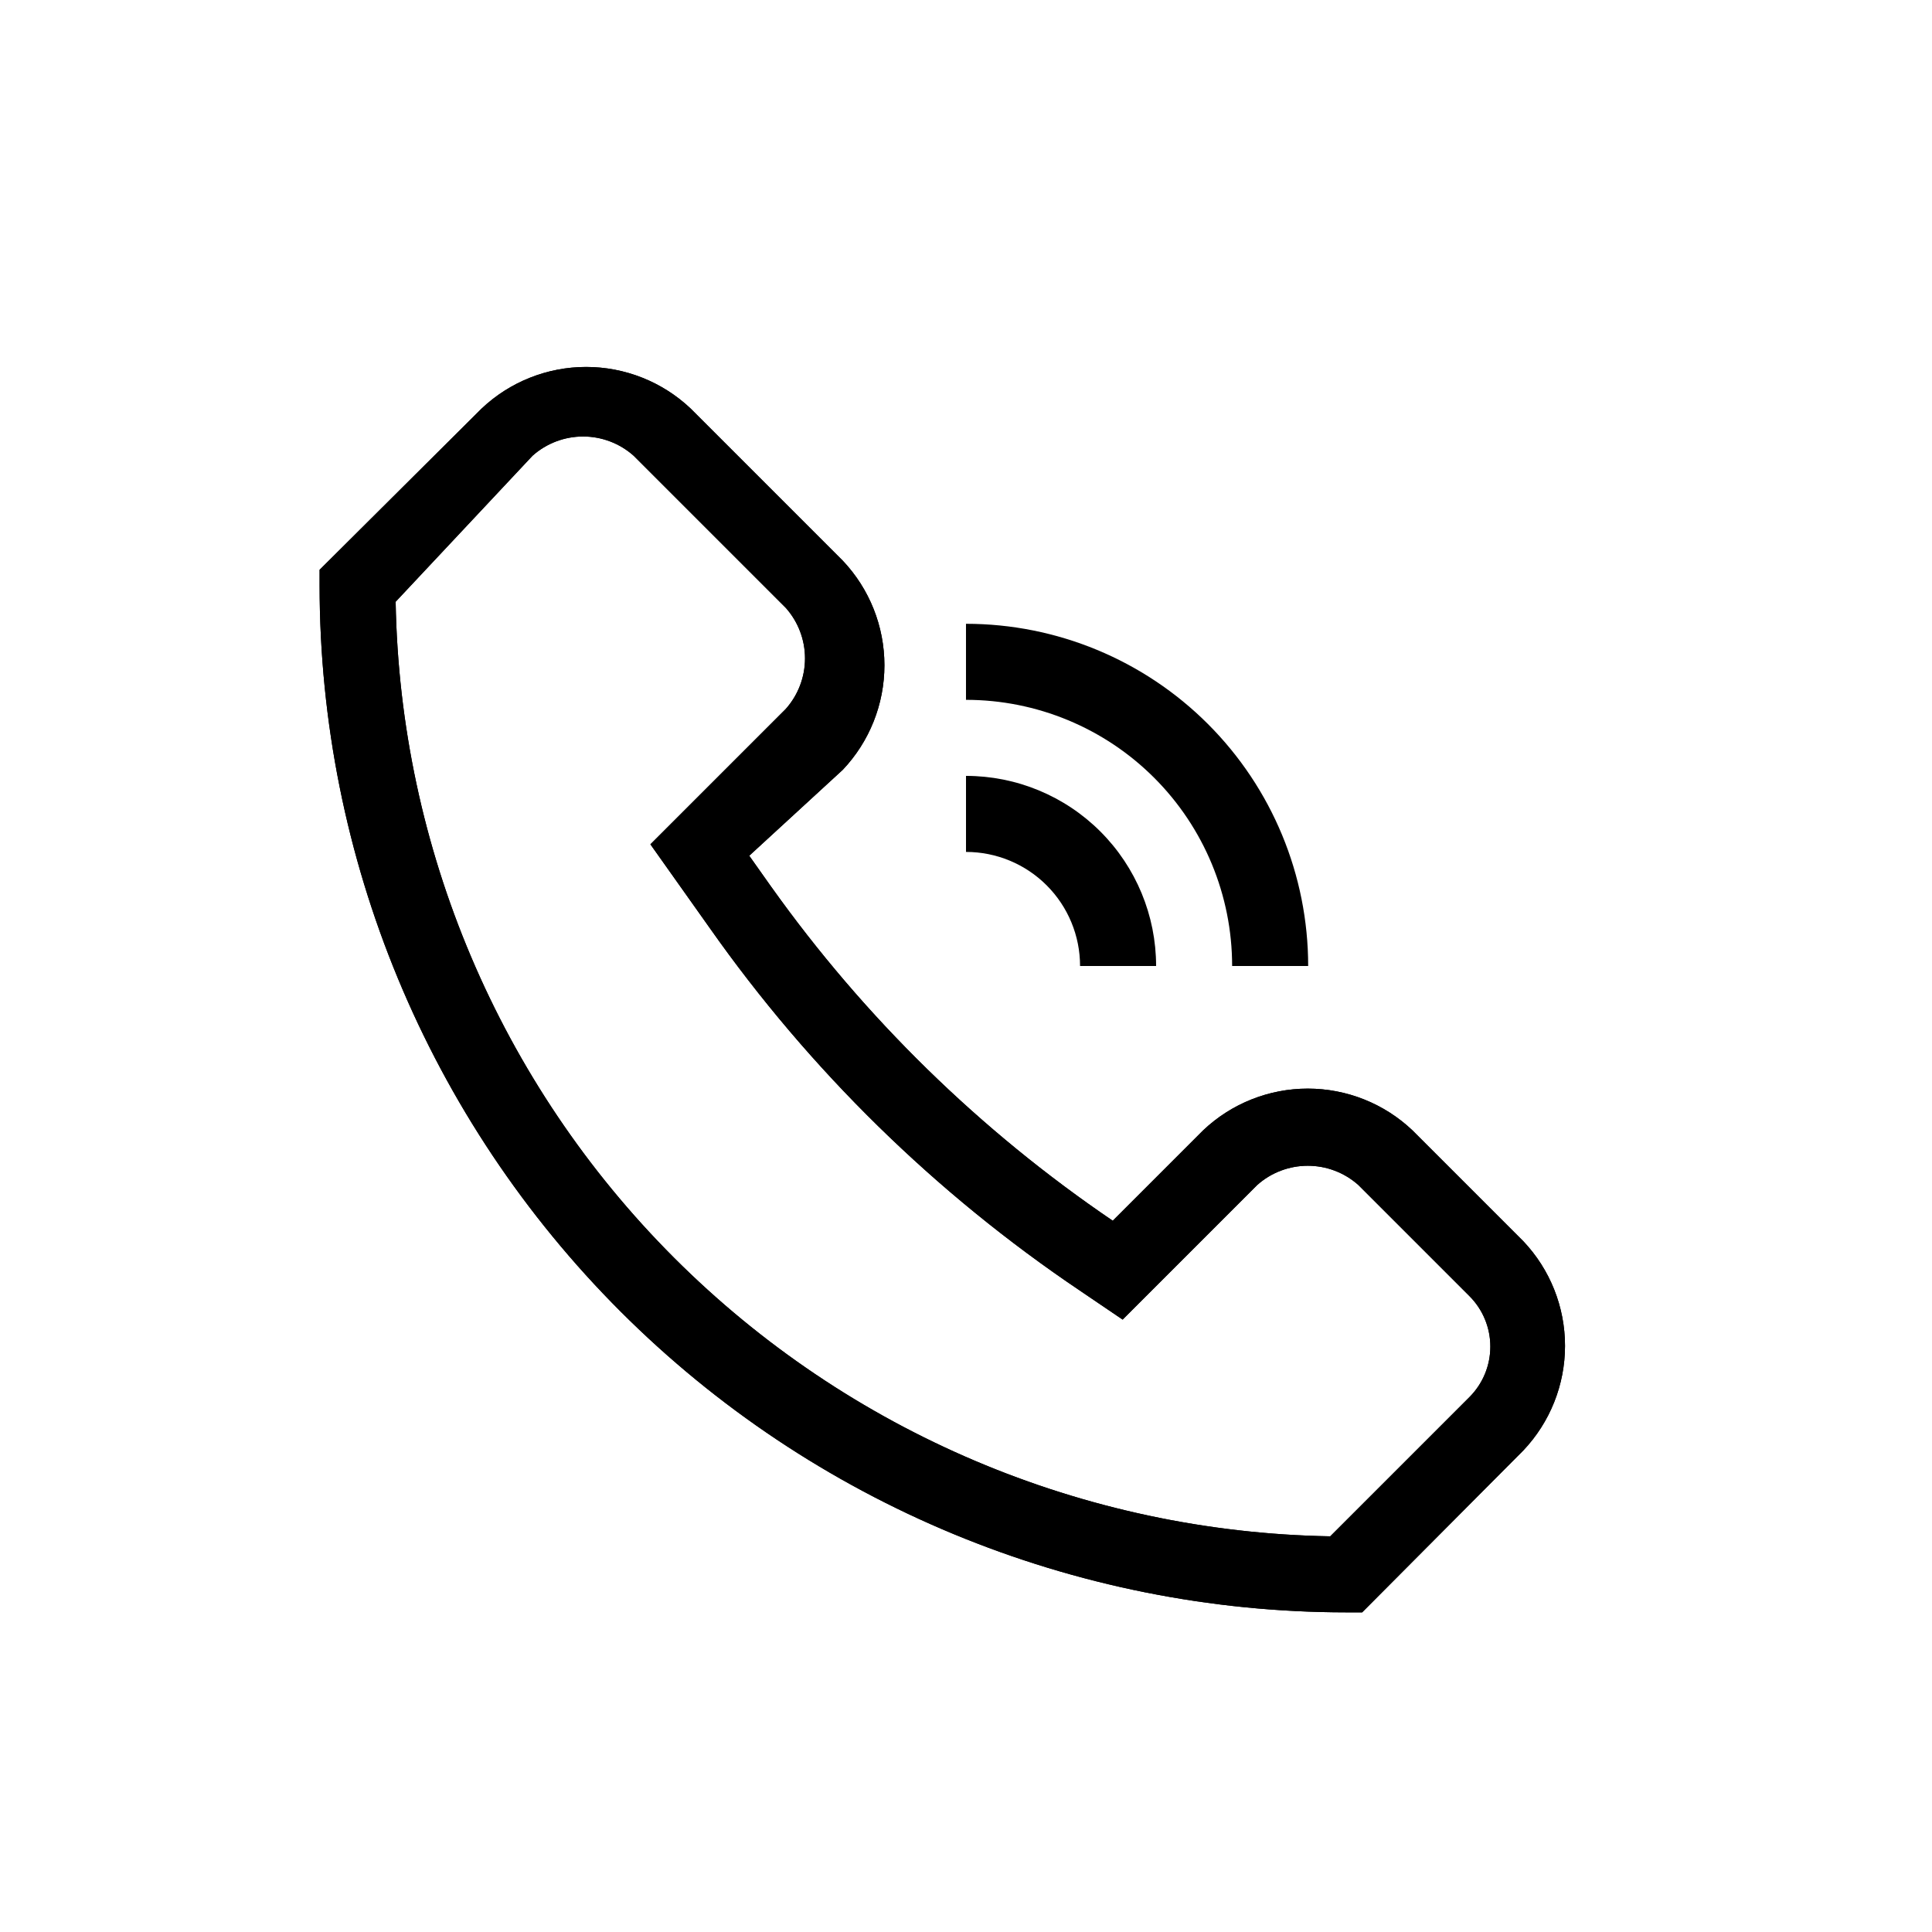 <?xml version="1.0" encoding="UTF-8"?>
<!-- Uploaded to: ICON Repo, www.svgrepo.com, Generator: ICON Repo Mixer Tools -->
<svg fill="#000000" width="800px" height="800px" version="1.1" viewBox="144 144 512 512" xmlns="http://www.w3.org/2000/svg">
 <g>
  <path d="m504.99 571.29h-4.231c-72.141-0.051-141.31-28.734-192.32-79.742-51.008-51.008-79.688-120.18-79.742-192.31v-4.234l42.926-42.723c7.484-7.086 17.402-11.035 27.707-11.035 10.309 0 20.227 3.949 27.711 11.035l40.305 40.305c7.086 7.484 11.035 17.402 11.035 27.711s-3.949 20.223-11.035 27.707l-24.789 22.773 5.844 8.262h0.004c24.664 34.633 55.305 64.59 90.484 88.469l23.98-23.98c7.484-7.086 17.402-11.035 27.707-11.035 10.309 0 20.227 3.949 27.711 11.035l29.422 29.422c7.086 7.488 11.035 17.402 11.035 27.711s-3.949 20.223-11.035 27.711zm-256.14-267.82c1.141 65.332 27.598 127.67 73.801 173.87s108.54 72.664 173.87 73.801l36.879-36.879c3.559-3.551 5.555-8.375 5.555-13.402s-1.996-9.848-5.555-13.398l-29.422-29.422c-3.691-3.289-8.461-5.102-13.402-5.102-4.941 0-9.711 1.812-13.398 5.102l-35.668 35.668-11.289-7.656c-38.305-25.785-71.57-58.363-98.141-96.129l-15.719-22.168 35.871-35.871c3.285-3.691 5.102-8.461 5.102-13.402 0-4.941-1.816-9.711-5.102-13.398l-40.305-40.305c-3.691-3.289-8.461-5.102-13.402-5.102s-9.711 1.812-13.402 5.102z"/>
  <path d="m504.99 571.29h-4.231c-72.141-0.051-141.31-28.734-192.32-79.742-51.008-51.008-79.688-120.18-79.742-192.31v-4.234l42.926-42.723c7.484-7.086 17.402-11.035 27.707-11.035 10.309 0 20.227 3.949 27.711 11.035l40.305 40.305c7.086 7.484 11.035 17.402 11.035 27.711s-3.949 20.223-11.035 27.707l-24.789 22.773 5.844 8.262h0.004c24.664 34.633 55.305 64.59 90.484 88.469l23.98-23.98c7.484-7.086 17.402-11.035 27.707-11.035 10.309 0 20.227 3.949 27.711 11.035l29.422 29.422c7.086 7.488 11.035 17.402 11.035 27.711s-3.949 20.223-11.035 27.711zm-256.14-267.82c1.141 65.332 27.598 127.67 73.801 173.87s108.54 72.664 173.87 73.801l36.879-36.879c3.559-3.551 5.555-8.375 5.555-13.402s-1.996-9.848-5.555-13.398l-29.422-29.422c-3.691-3.289-8.461-5.102-13.402-5.102-4.941 0-9.711 1.812-13.398 5.102l-35.668 35.668-11.289-7.656c-38.305-25.785-71.57-58.363-98.141-96.129l-15.719-22.168 35.871-35.871c3.285-3.691 5.102-8.461 5.102-13.402 0-4.941-1.816-9.711-5.102-13.398l-40.305-40.305c-3.691-3.289-8.461-5.102-13.402-5.102s-9.711 1.812-13.402 5.102z"/>
  <path d="m450.38 400h-20.152c0-8.02-3.184-15.707-8.852-21.375-5.672-5.672-13.359-8.855-21.375-8.855v-20.152c13.359 0 26.176 5.309 35.625 14.758 9.445 9.445 14.754 22.262 14.754 35.625z"/>
  <path d="m490.68 400h-20.152c0-18.707-7.43-36.648-20.656-49.875-13.23-13.23-31.168-20.66-49.875-20.66v-20.152c24.051 0 47.117 9.555 64.121 26.562 17.008 17.008 26.562 40.07 26.562 64.125z"/>
 </g>
</svg>